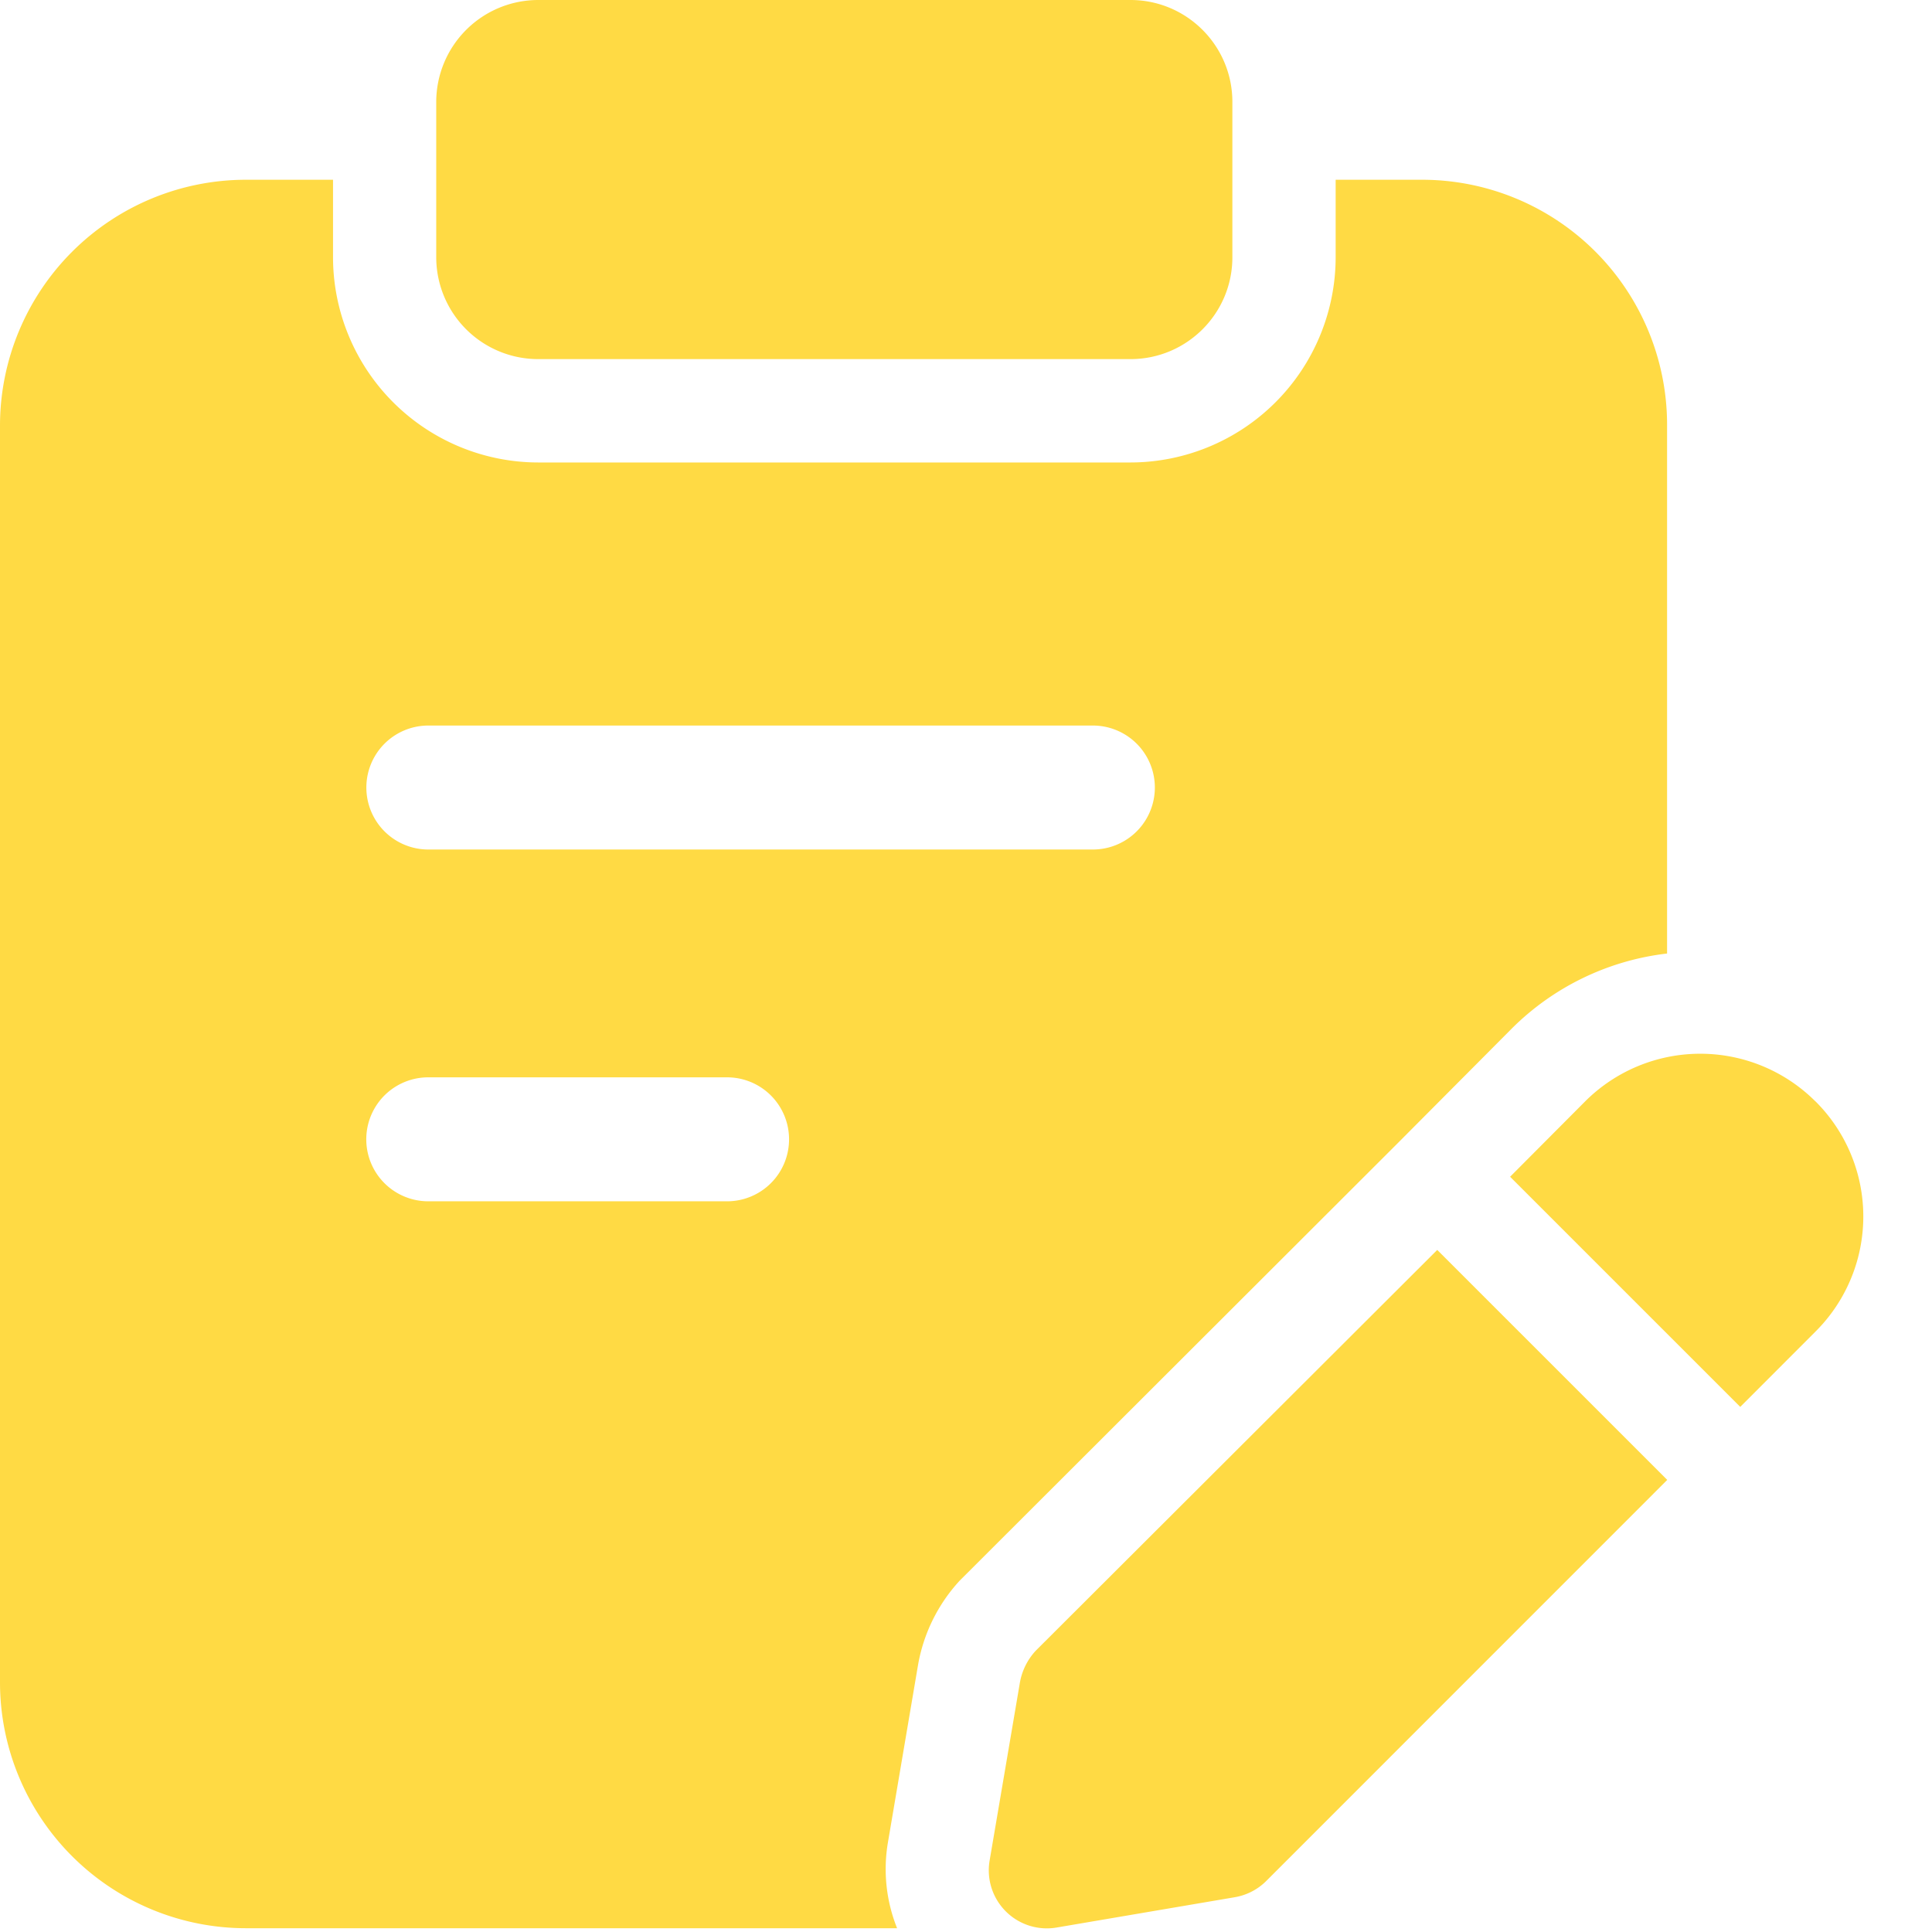 <svg xmlns="http://www.w3.org/2000/svg" width="24" height="24" fill="none"><g fill="#FFDA44" clip-path="url(#a)"><path d="M14.043 4.461H6.686a1.267 1.267 0 0 1-1.267-1.266V1.266A1.268 1.268 0 0 1 6.686 0h7.357c.699 0 1.266.567 1.266 1.266v1.93c0 .699-.567 1.265-1.266 1.265Zm8.507 9.219a2.024 2.024 0 0 0-2.857 0l-.934.938 2.859 2.859.932-.933a2.018 2.018 0 0 0 0-2.865Zm-4.696 1.847-4.988 4.979a.782.782 0 0 0-.196.393l-.377 2.216a.721.721 0 0 0 .83.83l2.216-.377a.725.725 0 0 0 .385-.196l4.987-4.988-2.857-2.857Z"/><path d="M17.657 2.233h-1.065v.962a2.552 2.552 0 0 1-2.55 2.55H6.687a2.552 2.552 0 0 1-2.55-2.55v-.962H3.054A3.056 3.056 0 0 0 0 5.287v15.612a3.056 3.056 0 0 0 3.054 3.054h8.09a1.975 1.975 0 0 1-.115-1.059l.375-2.21a2.07 2.07 0 0 1 .517-1.048l5.445-5.438 1.416-1.423a3.265 3.265 0 0 1 1.927-.93v-6.55a3.044 3.044 0 0 0-3.052-3.062Zm-8.625 12.69H5.32a.77.77 0 0 1 0-1.54h3.712a.77.77 0 0 1 0 1.54Zm4.544-4.37H5.321a.77.77 0 0 1 0-1.54h8.255a.77.77 0 0 1 0 1.54Z"/></g><defs><clipPath id="a"><path fill="#fff" d="M0 0h24v24H0z"/></clipPath></defs></svg>